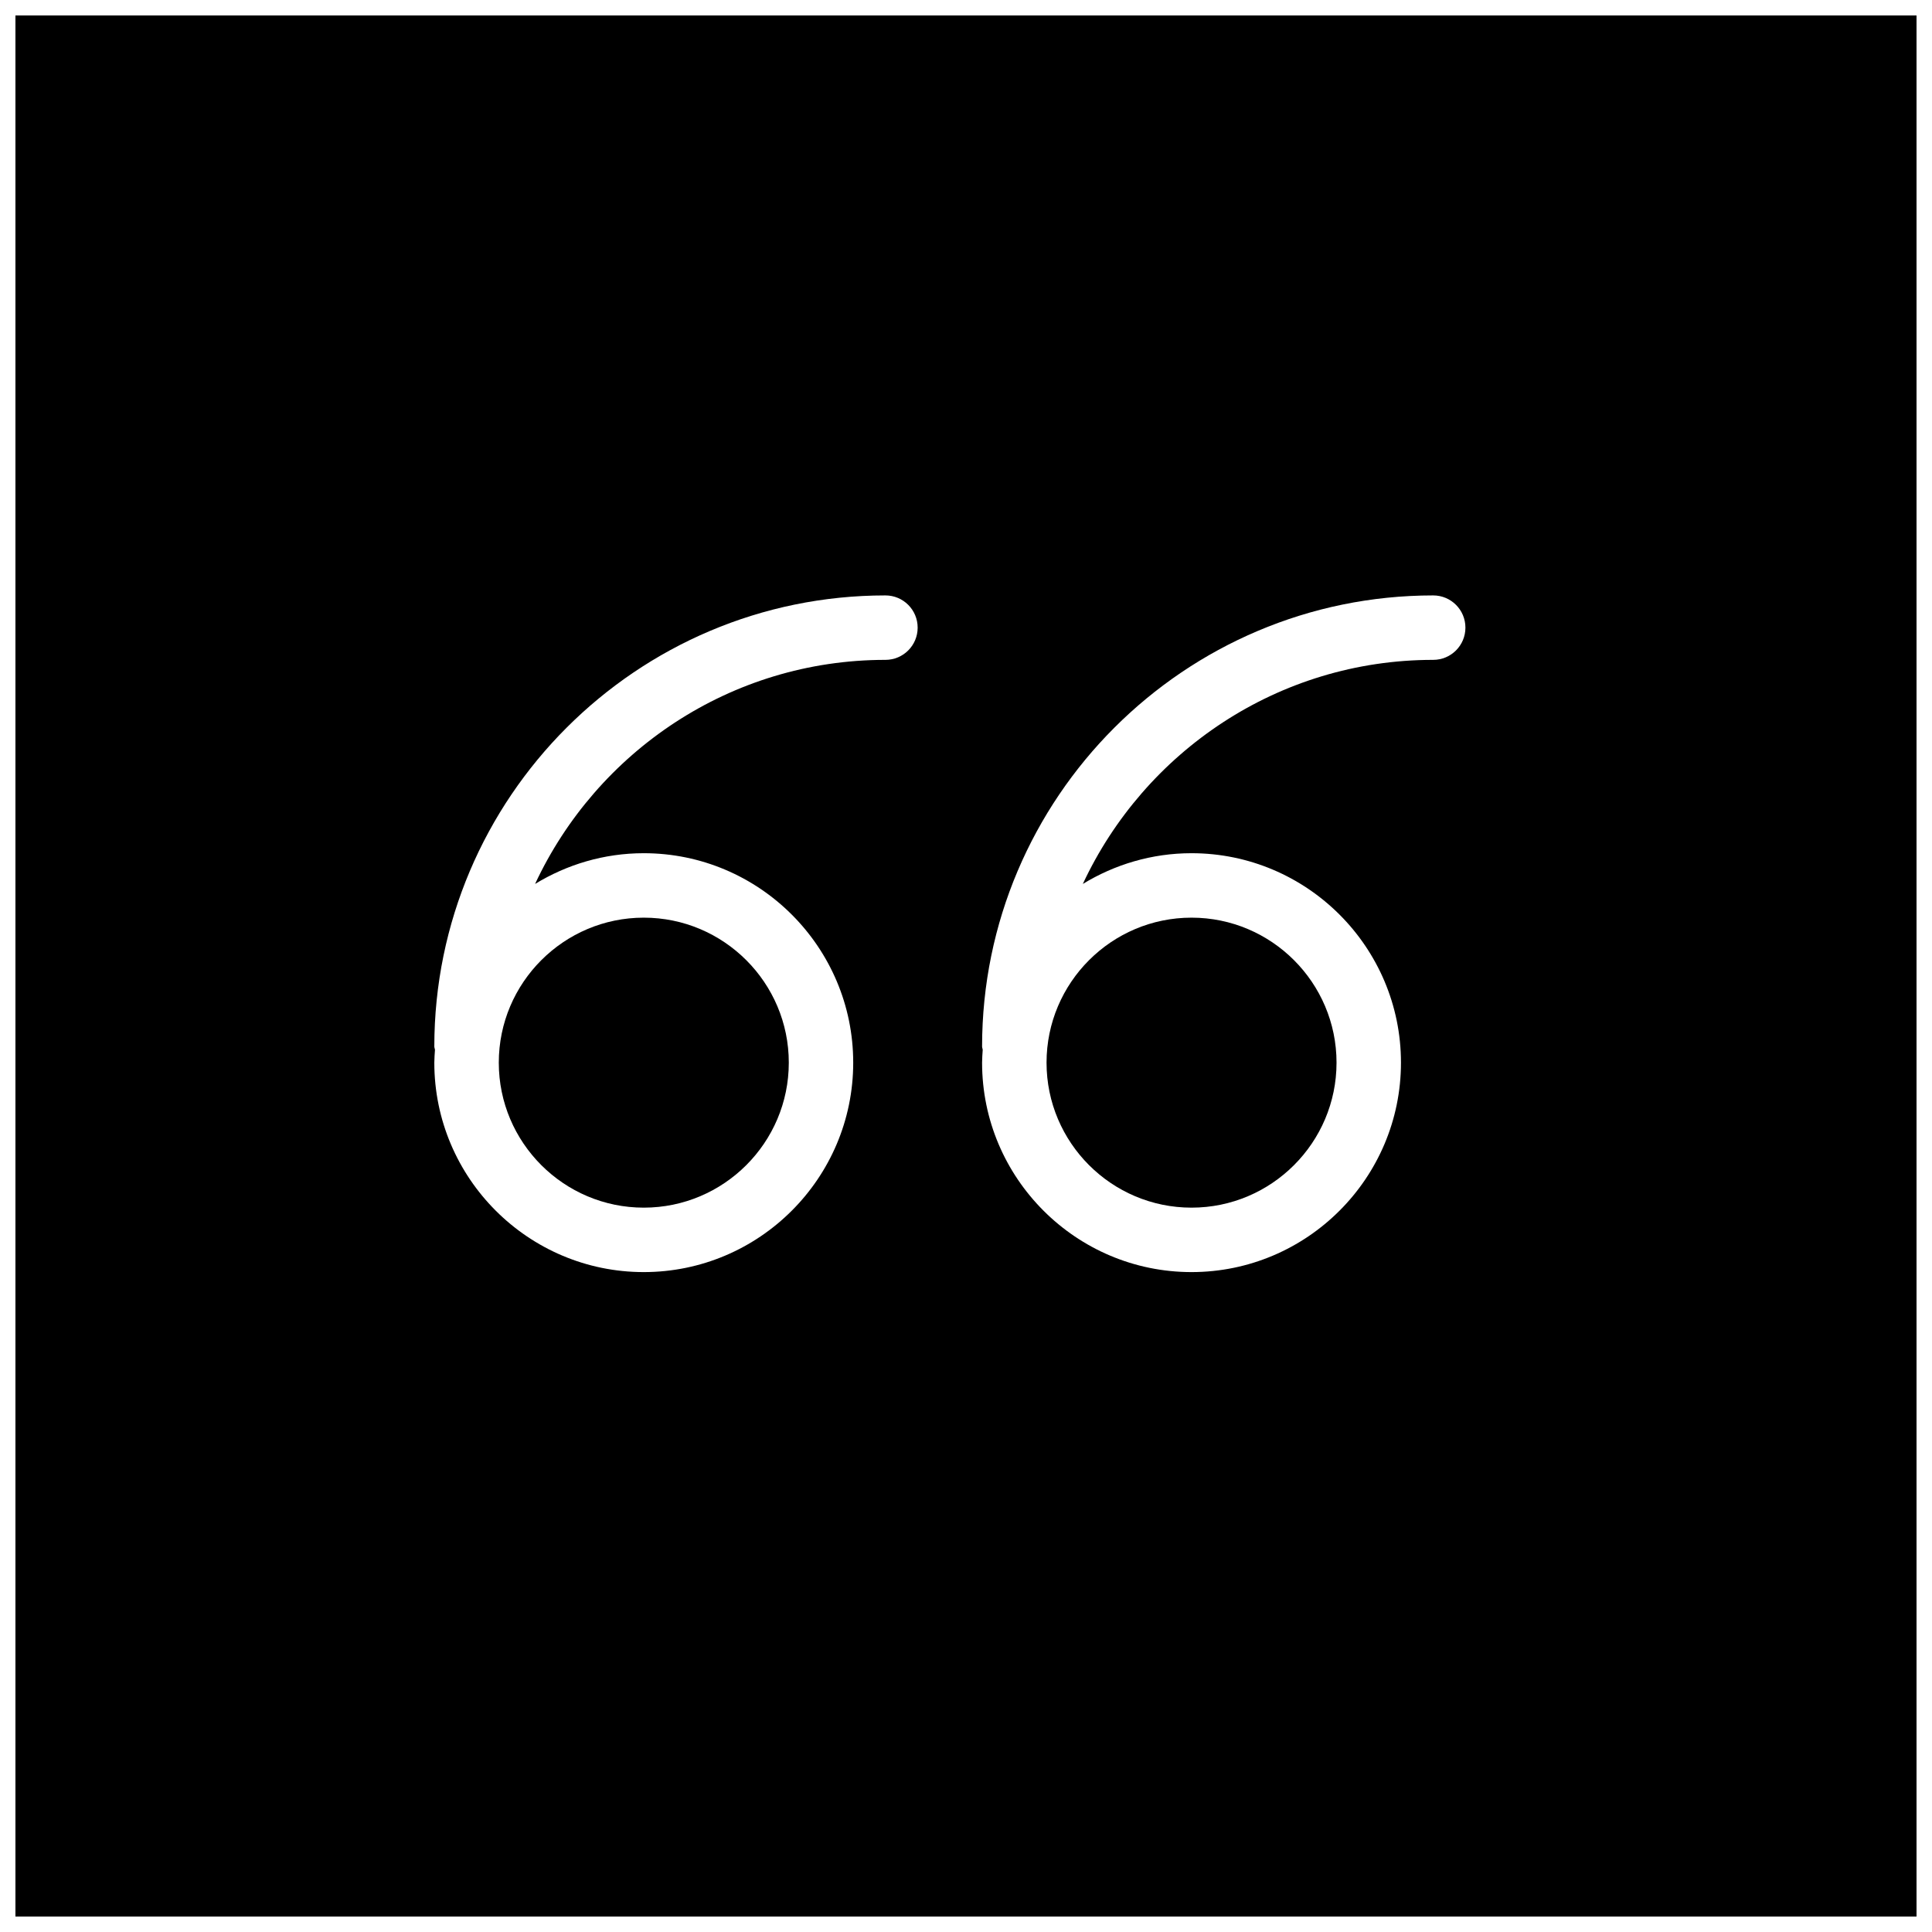 <?xml version="1.0" encoding="UTF-8"?>
<!-- Uploaded to: SVG Repo, www.svgrepo.com, Generator: SVG Repo Mixer Tools -->
<svg width="800px" height="800px" version="1.1" viewBox="144 144 512 512" xmlns="http://www.w3.org/2000/svg">
 <defs>
  <clipPath id="a">
   <path d="m148.09 148.09h503.81v503.81h-503.81z"/>
  </clipPath>
 </defs>
 <path d="m459.77 464.04c21.184 0 38.426-17.234 38.426-38.426 0-21.188-17.242-38.426-38.426-38.426-21.195 0-38.426 17.238-38.426 38.426 0 21.191 17.23 38.426 38.426 38.426" fill-rule="evenodd"/>
 <g clip-path="url(#a)">
  <path d="m148.09 651.9h503.81v-503.81h-503.81zm230.56-333.03c-41.102 0-76.531 24.383-92.848 59.383 8.41-5.133 18.246-8.145 28.801-8.145 30.605 0 55.508 24.898 55.508 55.504 0 30.602-24.902 55.504-55.508 55.504-30.602 0-55.504-24.902-55.504-55.504 0-1.152 0.105-2.281 0.172-3.418-0.027-0.289-0.172-0.547-0.172-0.852 0-65.922 53.625-119.55 119.55-119.55 4.719 0 8.539 3.82 8.539 8.539 0 4.723-3.82 8.539-8.539 8.539zm145.16 0c-41.098 0-76.527 24.383-92.848 59.383 8.414-5.133 18.25-8.145 28.805-8.145 30.602 0 55.504 24.898 55.504 55.504 0 30.602-24.902 55.504-55.504 55.504-30.605 0-55.504-24.902-55.504-55.504 0-1.152 0.102-2.281 0.168-3.418-0.023-0.289-0.168-0.547-0.168-0.852 0-65.922 53.625-119.55 119.55-119.55 4.723 0 8.539 3.82 8.539 8.539 0 4.723-3.816 8.539-8.539 8.539z" fill-rule="evenodd"/>
 </g>
 <path d="m314.61 464.04c21.188 0 38.43-17.234 38.43-38.426 0-21.188-17.242-38.426-38.43-38.426-21.184 0-38.426 17.238-38.426 38.426 0 21.191 17.242 38.426 38.426 38.426" fill-rule="evenodd"/>
</svg>
